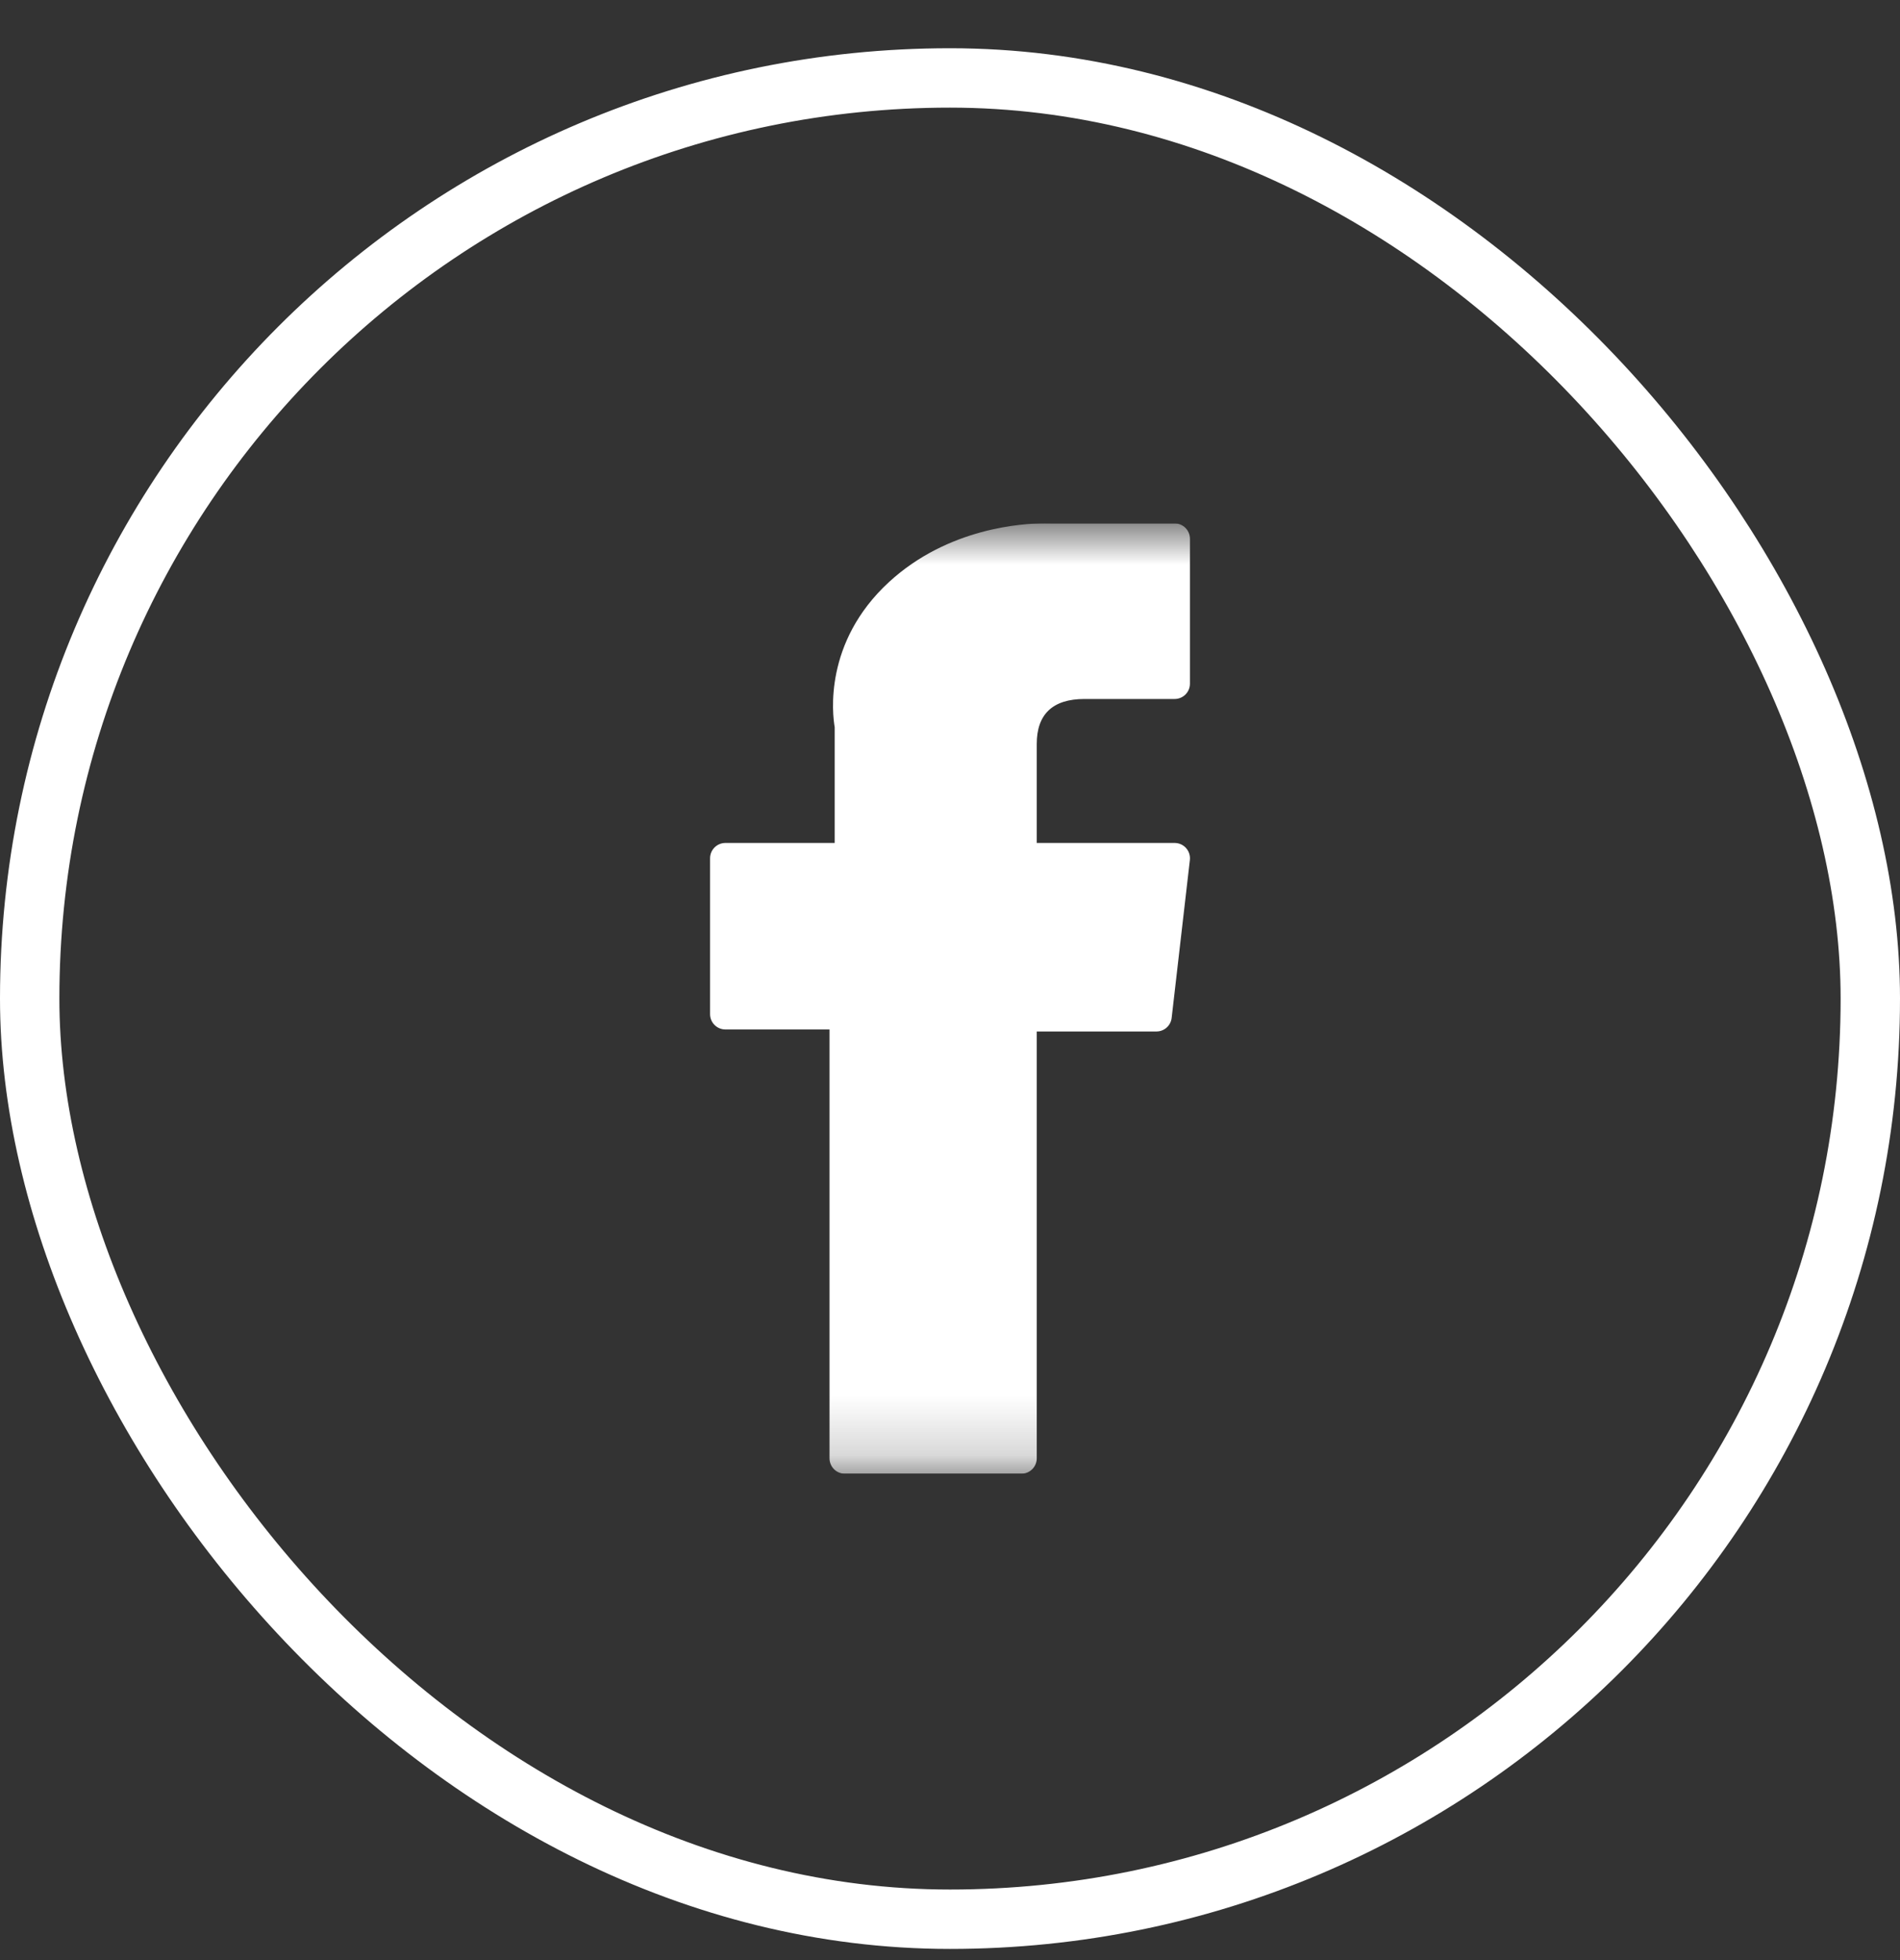 <svg width="32" height="33" viewBox="0 0 32 33" fill="none" xmlns="http://www.w3.org/2000/svg">
<rect x="0" y="0" width="32" height="33" fill="#333333" stroke="none"/>
<rect x="0.5" y="1.312" width="31" height="31" rx="15.5" stroke="white"/>
<g clip-path="url(#clip0_2084_1447)">
<mask id="mask0_2084_1447" style="mask-type:luminance" maskUnits="userSpaceOnUse" x="8" y="8" width="16" height="17">
<path d="M24 8.812H8V24.811H24V8.812Z" fill="white"/>
</mask>
<g mask="url(#mask0_2084_1447)">
<path d="M12.217 17.332H13.971V24.552C13.971 24.695 14.086 24.811 14.229 24.811H17.203C17.345 24.811 17.461 24.695 17.461 24.552V17.366H19.477C19.608 17.366 19.718 17.268 19.733 17.138L20.04 14.479C20.048 14.406 20.025 14.333 19.976 14.278C19.927 14.223 19.857 14.192 19.783 14.192H17.461V12.525C17.461 12.023 17.731 11.768 18.265 11.768C18.341 11.768 19.783 11.768 19.783 11.768C19.926 11.768 20.041 11.653 20.041 11.511V9.071C20.041 8.928 19.926 8.812 19.783 8.812H17.691C17.676 8.812 17.643 8.811 17.595 8.811C17.232 8.811 15.97 8.882 14.973 9.799C13.868 10.815 14.021 12.032 14.058 12.243V14.192H12.217C12.075 14.192 11.959 14.307 11.959 14.45V17.074C11.959 17.217 12.075 17.332 12.217 17.332Z" fill="white"/>
</g>
</g>
<defs>
<clipPath id="clip0_2084_1447">
<rect width="16" height="16" fill="white" transform="translate(8 8.812)"/>
</clipPath>
</defs>
</svg>
